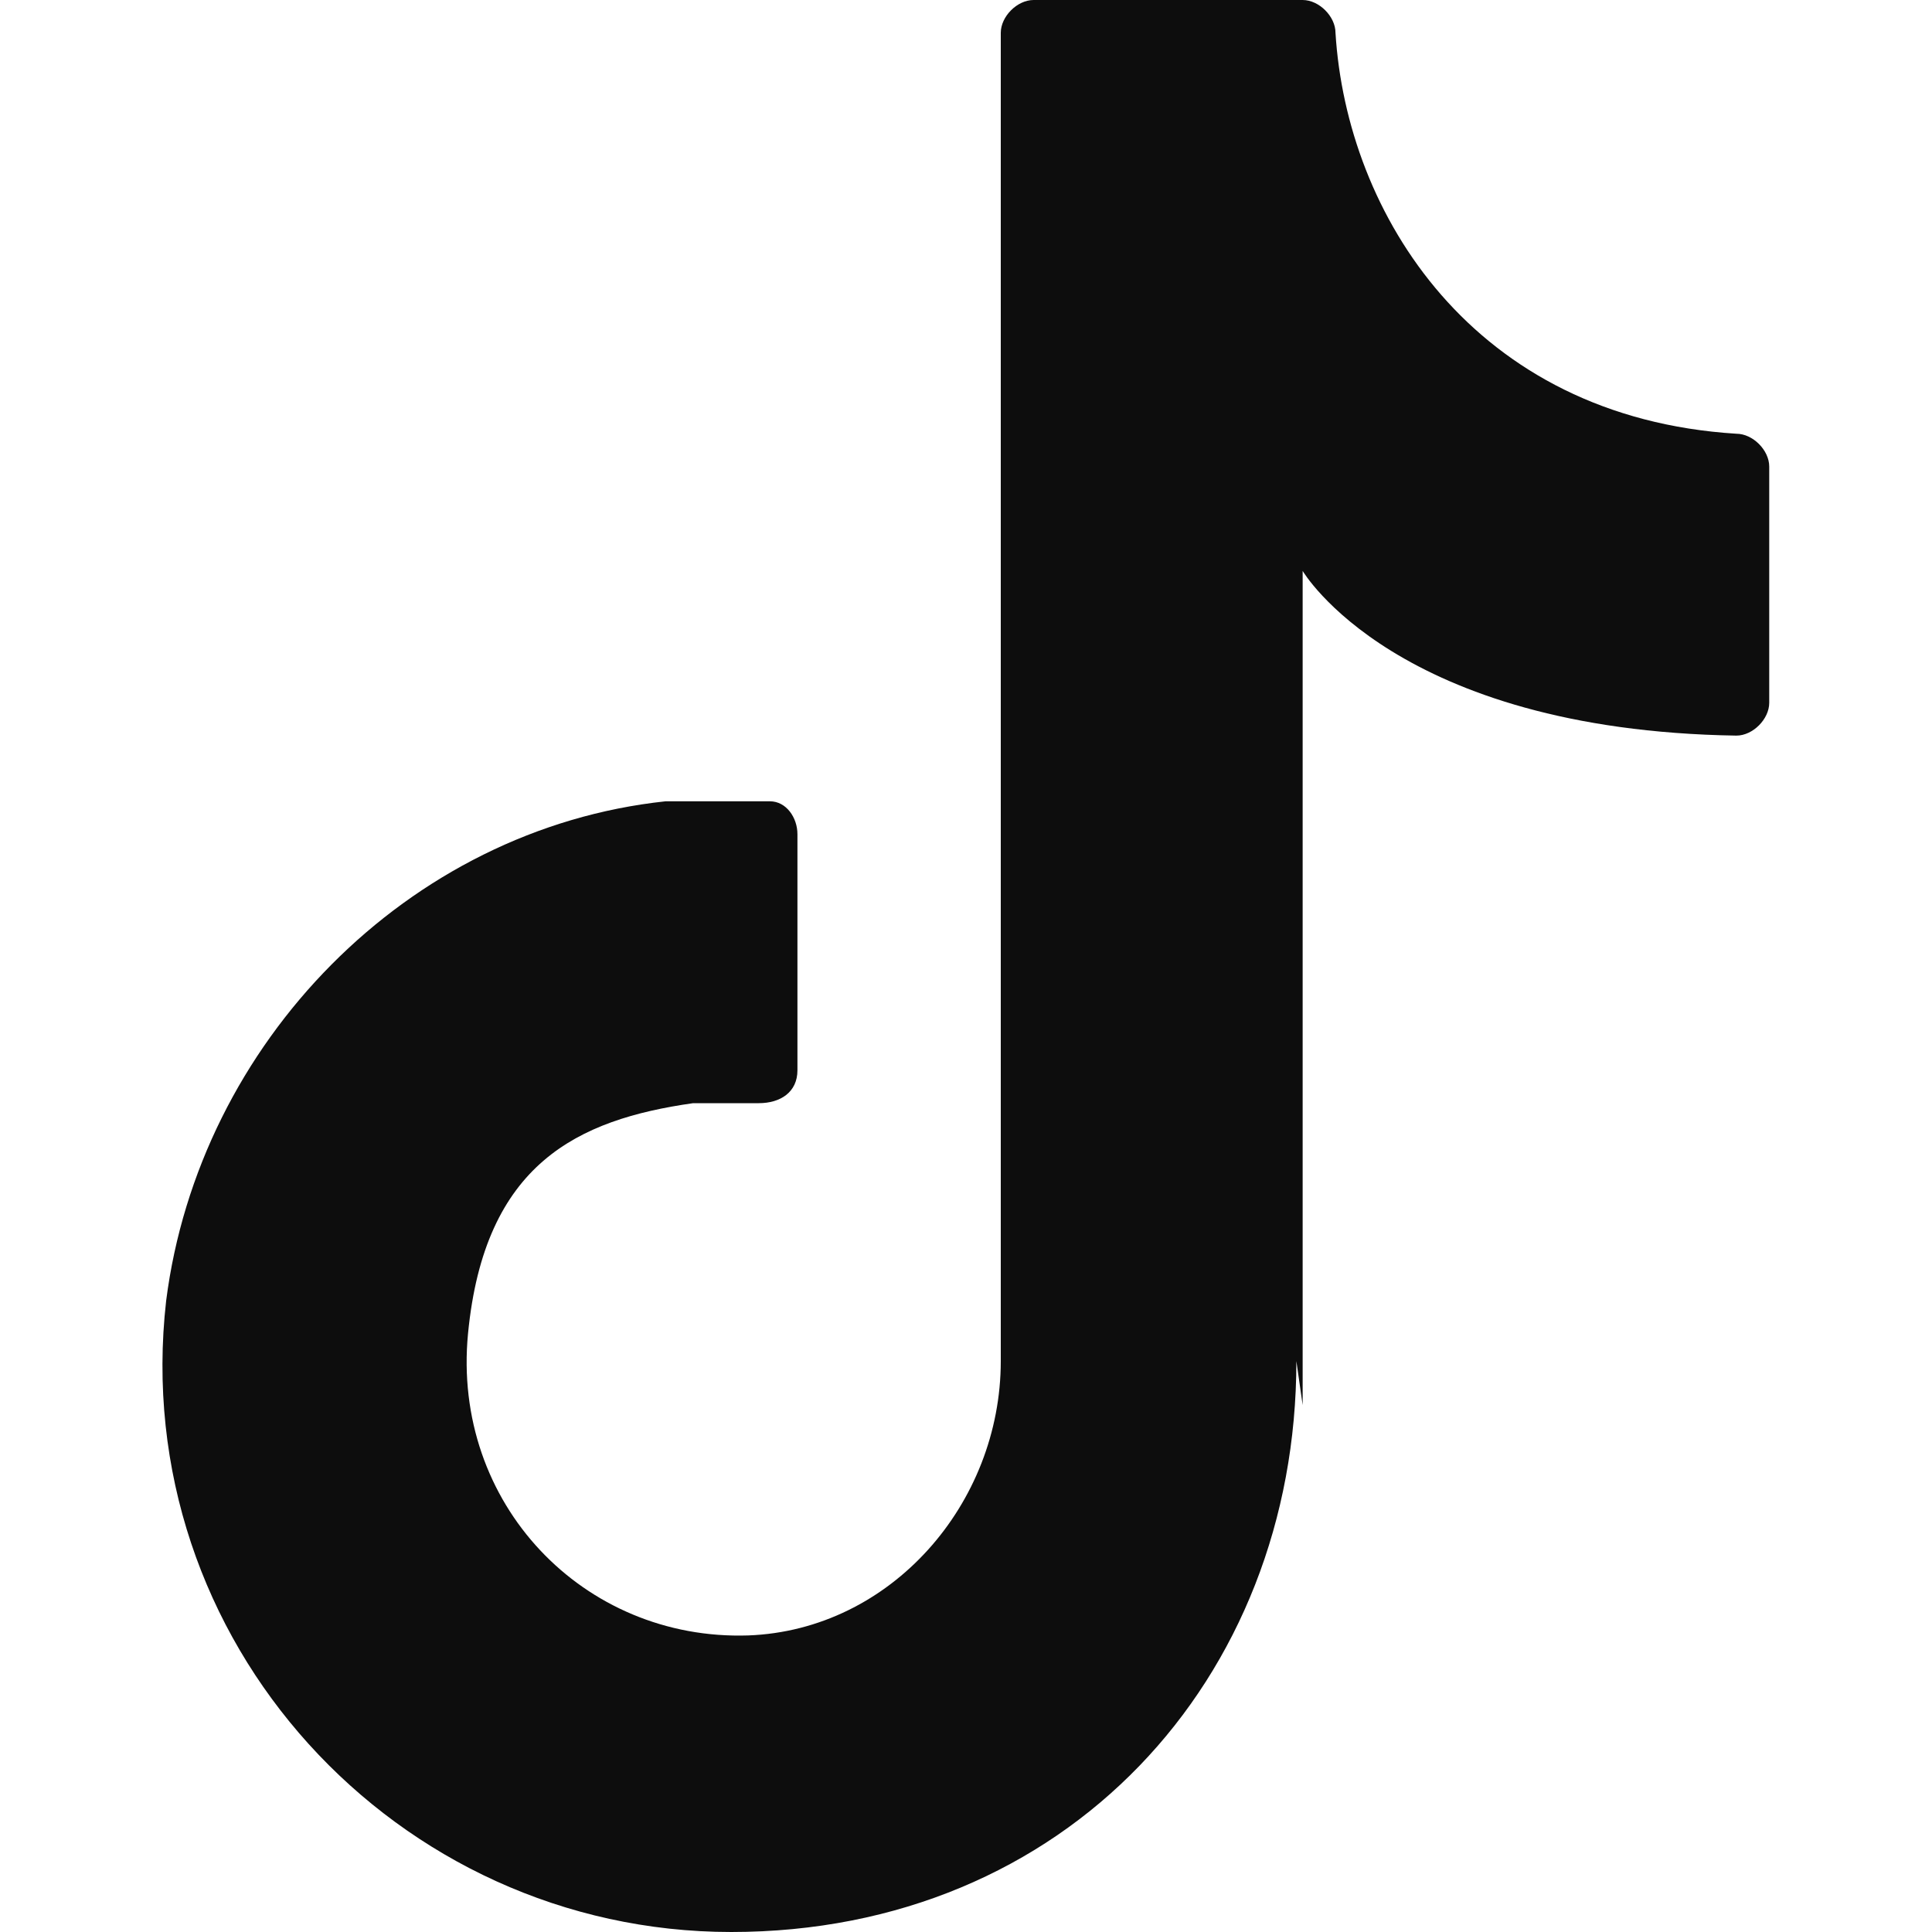 <?xml version="1.0" encoding="UTF-8"?>
<svg id="Capa_1" xmlns="http://www.w3.org/2000/svg" version="1.1" viewBox="0 0 400 400">
  <!-- Generator: Adobe Illustrator 29.5.1, SVG Export Plug-In . SVG Version: 2.1.0 Build 141)  -->
  <defs>
    <style>
      .st0 {
        fill: #0d0d0d;
      }
    </style>
  </defs>
  <path class="st0" d="M269.7,290.9V118.2s19.3,33,89.8,34.1c3.4,0,6.8-3.4,6.8-6.8v-48.9c0-3.4-3.4-6.8-6.8-6.8-54.5-3.4-80.7-45.5-83-83,0-3.4-3.4-6.8-6.8-6.8h-55.7c-3.4,0-6.8,3.4-6.8,6.8v275c0,29.5-22.7,55.7-52.3,56.8-34.1,1.1-61.4-27.3-58-62.5,3.4-35.2,22.7-44.3,46.6-47.7h13.6c4.5,0,8-2.3,8-6.8v-48.9c0-3.4-2.3-6.8-5.7-6.8h-21.6c-53.4,5.7-96.6,50-103.4,103.4-8,70.5,47.7,130.7,117,130.7s117-52.3,117-118.2"/>
</svg>